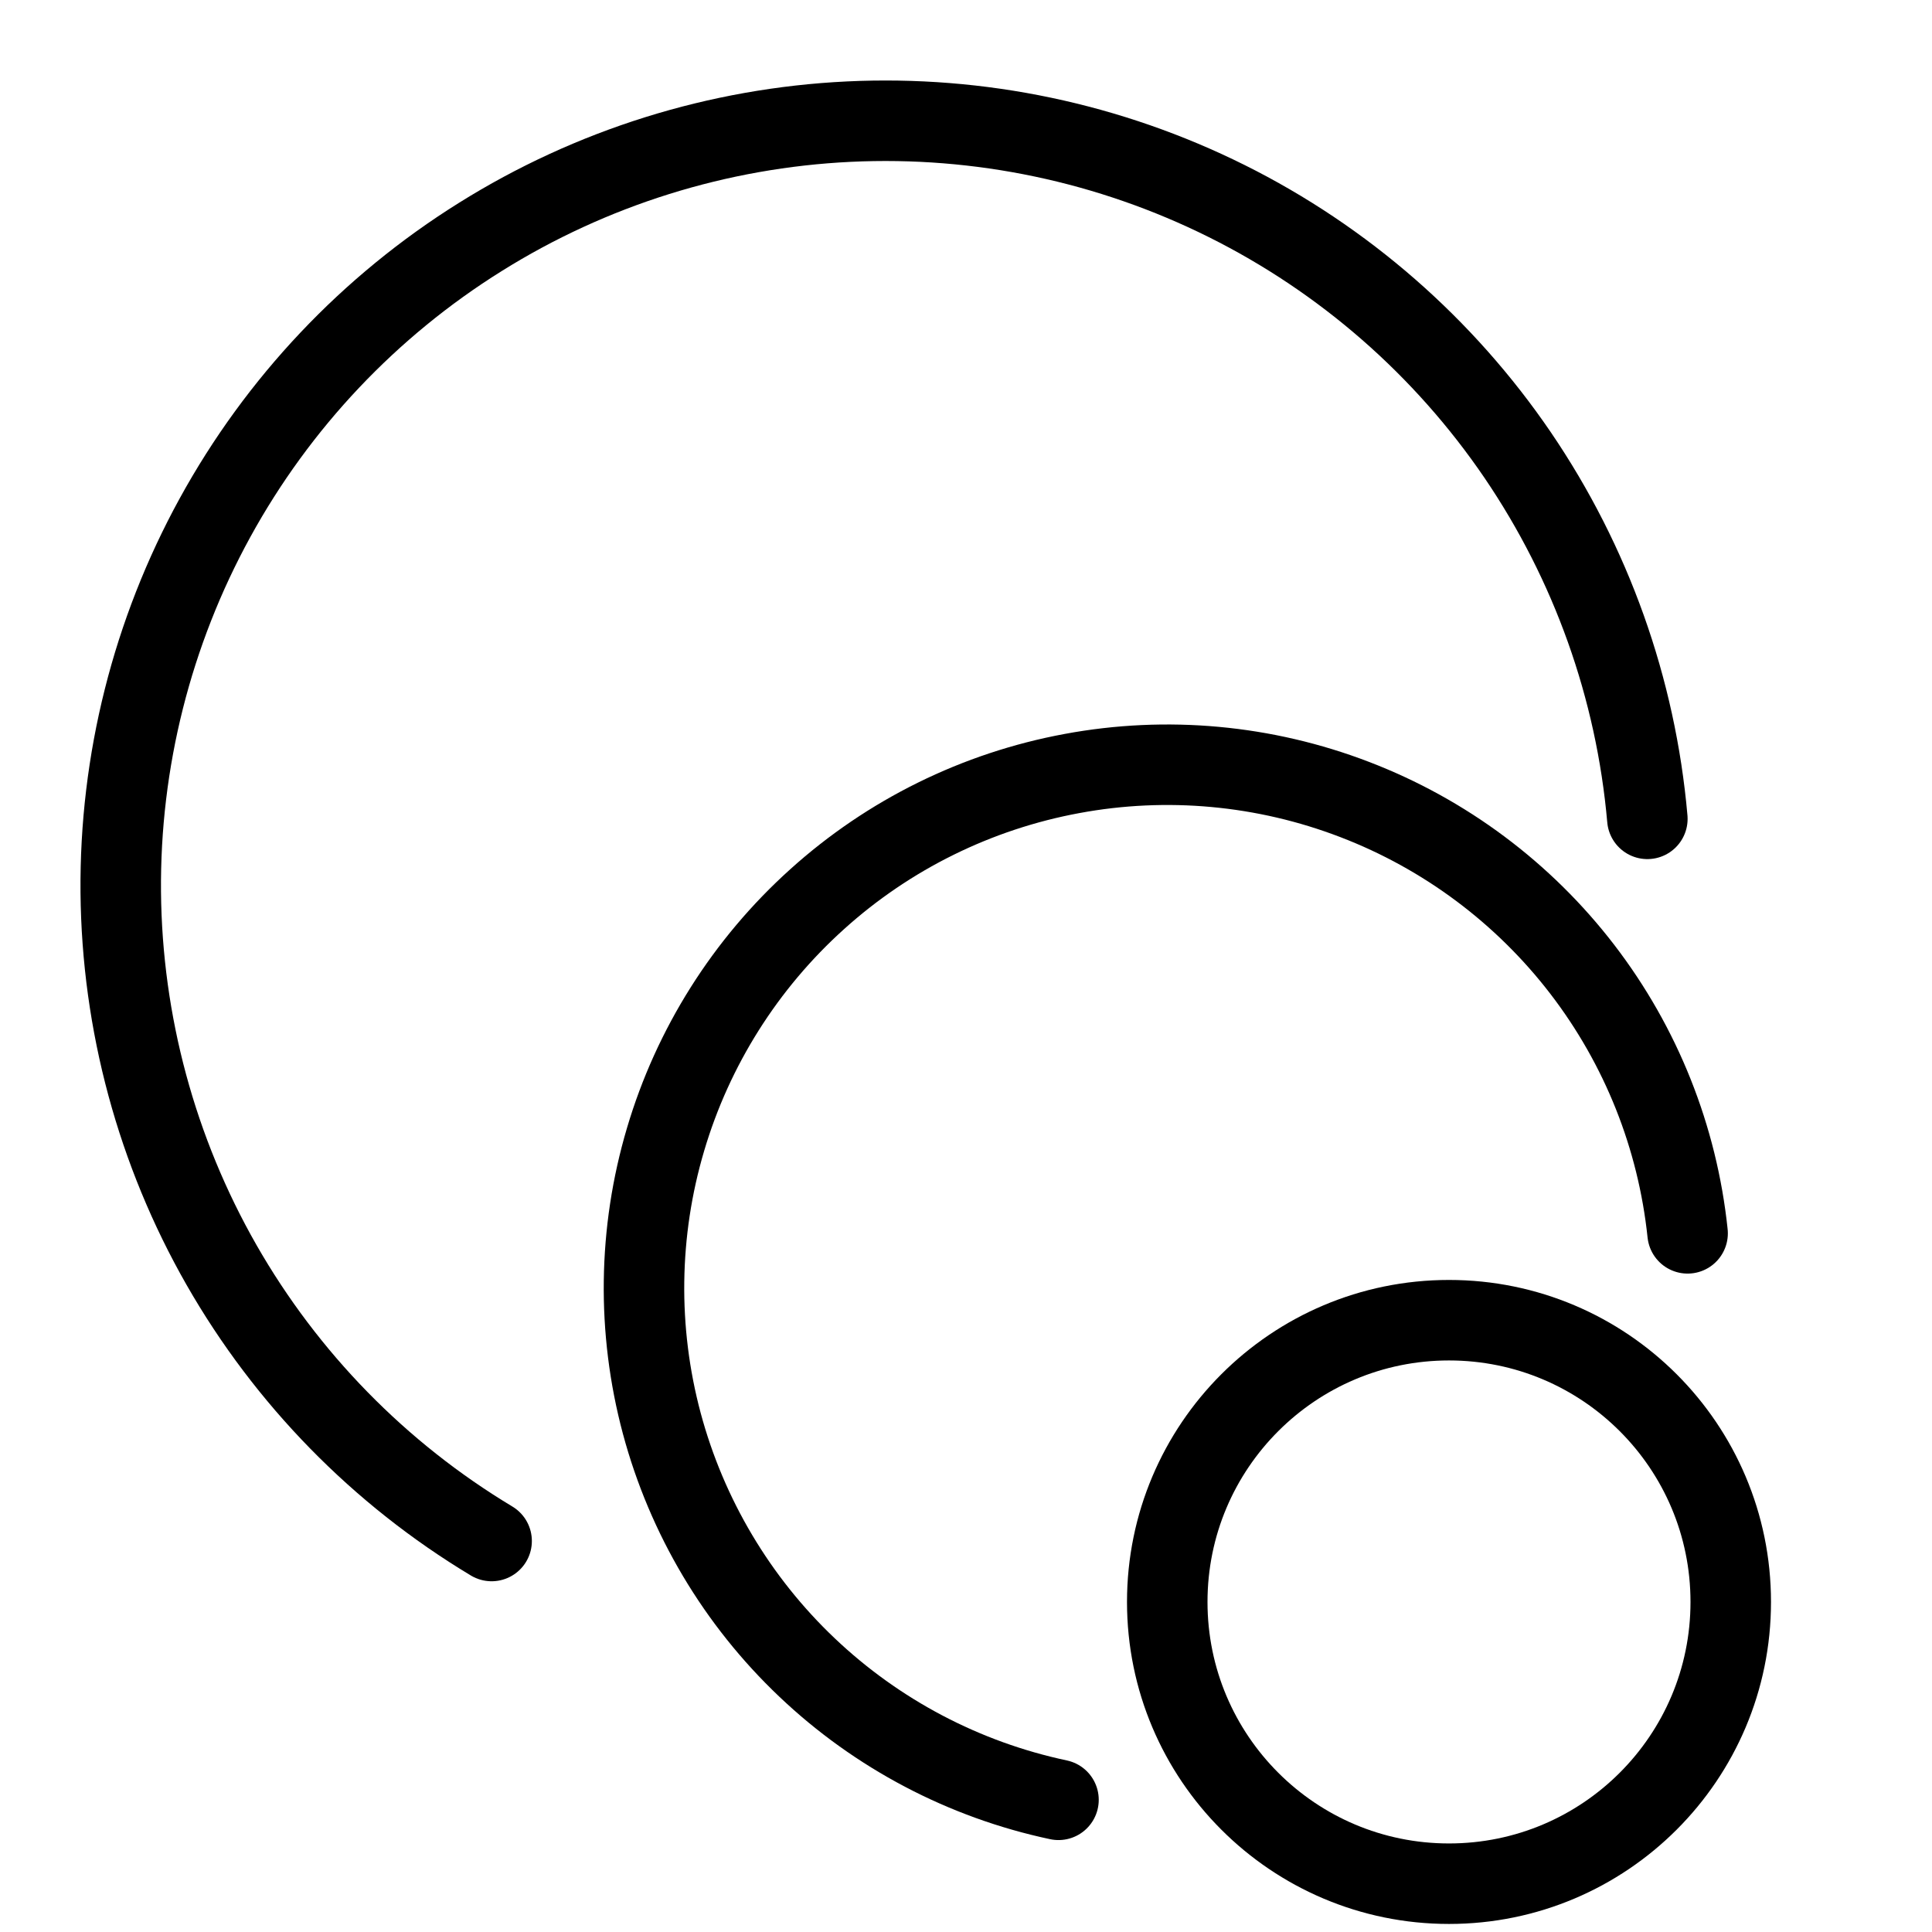 <svg width="24" height="24" viewBox="0 0 24 24" fill="none" xmlns="http://www.w3.org/2000/svg">
<circle cx="18" cy="19.9" r="3.5" stroke="black"/>
<path d="M13.149 22.358C11.976 22.109 10.895 21.54 10.026 20.715C9.156 19.89 8.532 18.84 8.221 17.682C7.911 16.524 7.927 15.303 8.268 14.154C8.608 13.005 9.26 11.972 10.151 11.17C11.041 10.367 12.137 9.827 13.316 9.609C14.494 9.39 15.71 9.502 16.829 9.932C17.948 10.361 18.927 11.092 19.657 12.043C20.387 12.994 20.839 14.128 20.964 15.321" stroke="black" stroke-linecap="round"/>
<path d="M6.107 19.143C4.714 18.306 3.559 17.125 2.752 15.714C1.946 14.303 1.515 12.708 1.5 11.083C1.486 9.458 1.889 7.856 2.671 6.431C3.453 5.006 4.587 3.805 5.966 2.944C7.344 2.082 8.921 1.589 10.544 1.511C12.168 1.433 13.784 1.773 15.239 2.498C16.694 3.223 17.938 4.31 18.853 5.653C19.767 6.997 20.322 8.553 20.464 10.172" stroke="black" stroke-linecap="round"/>
</svg>
